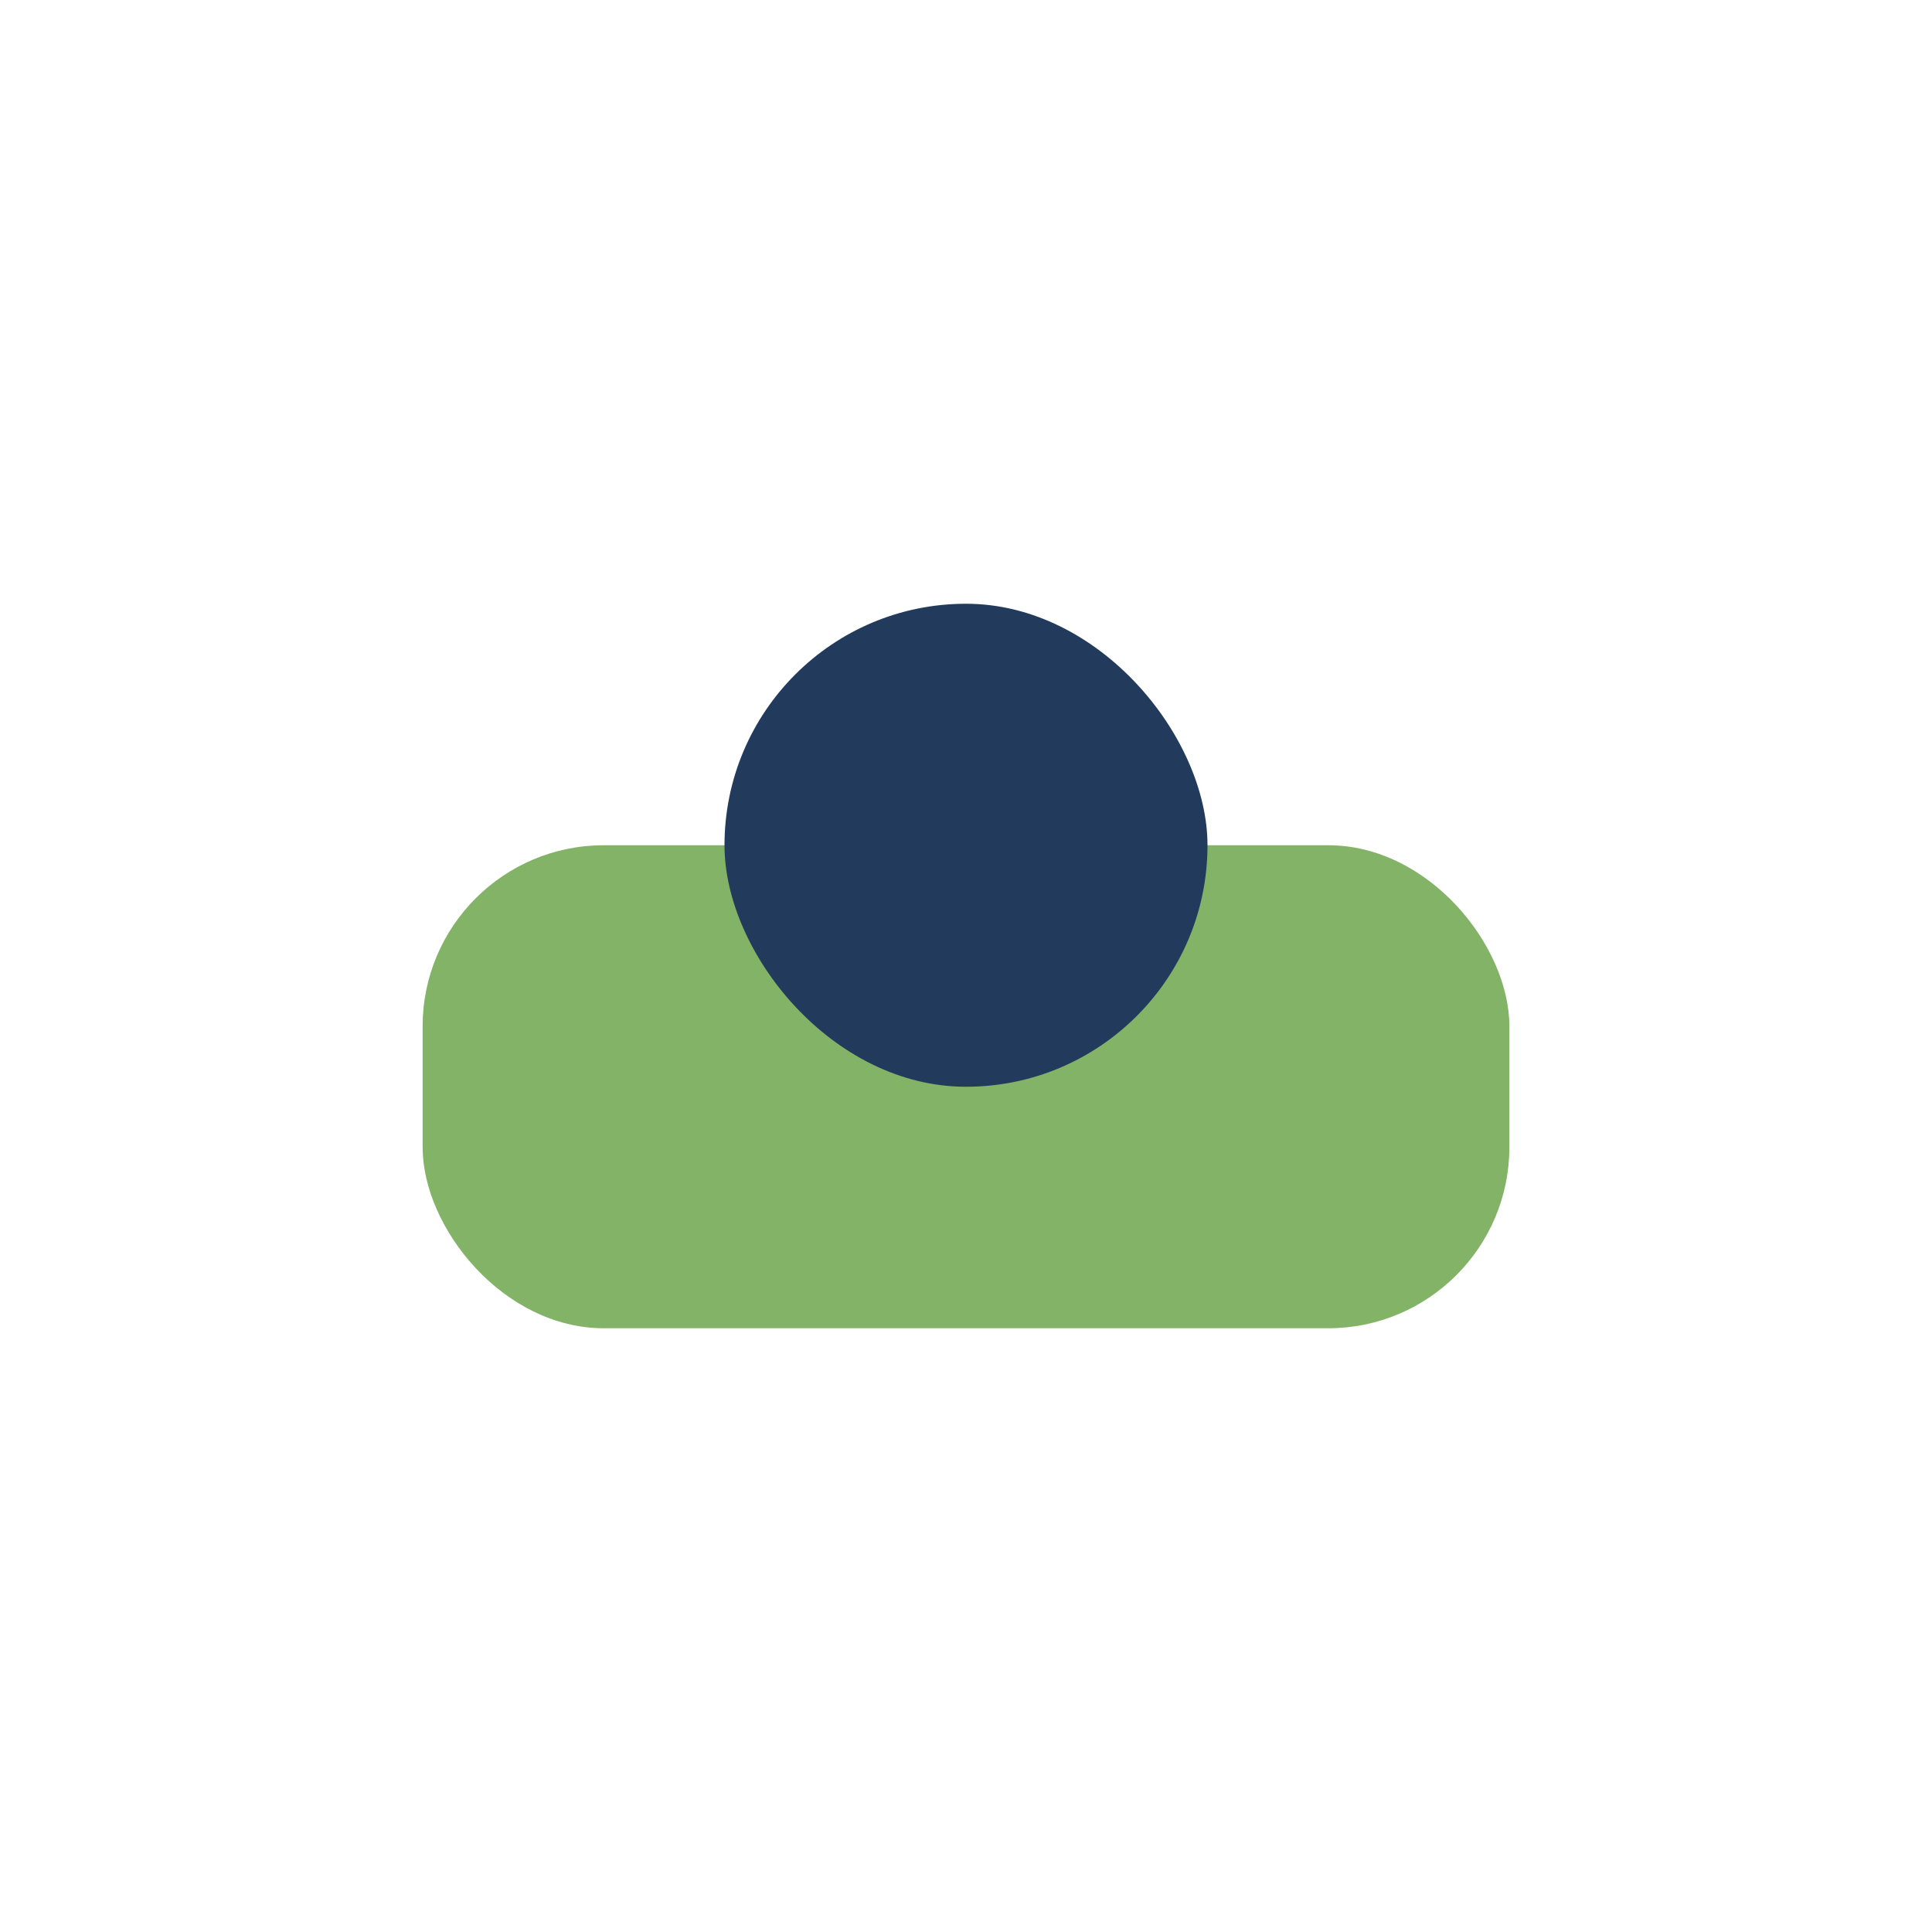 <?xml version="1.0" encoding="UTF-8"?>
<svg xmlns="http://www.w3.org/2000/svg" width="32" height="32" viewBox="0 0 32 32"><rect x="7" y="14" width="18" height="8" rx="3" fill="#82B366"/><rect x="12" y="10" width="8" height="8" rx="4" fill="#223B5D"/></svg>
